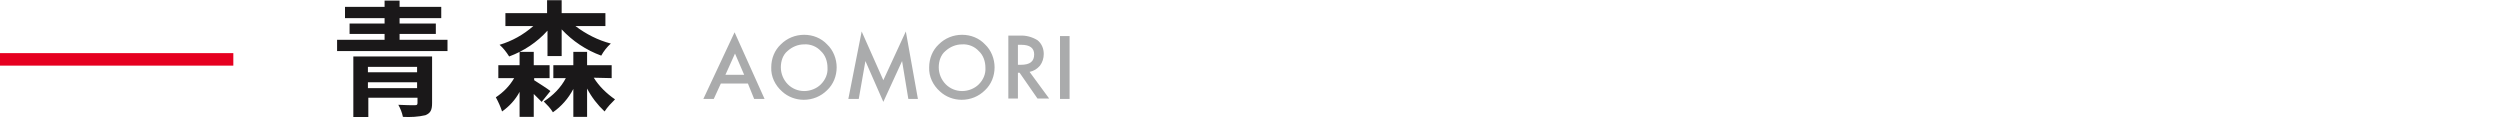<?xml version="1.0" encoding="utf-8"?>
<!-- Generator: Adobe Illustrator 25.2.1, SVG Export Plug-In . SVG Version: 6.00 Build 0)  -->
<svg version="1.1" id="Layer_1" xmlns="http://www.w3.org/2000/svg" xmlns:xlink="http://www.w3.org/1999/xlink" x="0px" y="0px"
	 viewBox="0 0 600 28.1" style="enable-background:new 0 0 600 28.1;" xml:space="preserve">
<style type="text/css">
	.st0{fill:#1A1819;}
	.st1{fill:#AAABAC;}
	.st2{fill:#E60020;}
</style>
<g id="Group_1025" transform="translate(-210 -2462.249)">
	<path id="Path_767" class="st0" d="M298.3,2483.4v-1.4h11.8v1.4H298.3z M310.1,2478.3v1.3h-11.8v-1.3H310.1z M313.8,2475.8h-19
		v14.6h3.6v-4.7h11.8v1.2c0,0.5-0.1,0.6-0.7,0.6c-0.5,0-2.4,0-3.9-0.1c0.5,0.9,0.9,1.9,1.1,2.9c1.8,0.1,3.7,0,5.4-0.4
		c1.2-0.5,1.6-1.2,1.6-2.9v-11.2H313.8z M305.9,2471.8v-1.4h8.7v-2.5h-8.7v-1.3h10v-2.7h-10v-1.5h-3.6v1.5h-9.5v2.7h9.5v1.3h-8.4
		v2.5h8.4v1.4h-11.4v2.7h26.5v-2.7H305.9z M341.3,2475.7h3.5v-6.4c2.6,2.8,5.9,5,9.5,6.3c0.6-1.1,1.4-2.1,2.3-2.9
		c-3.1-0.8-6-2.3-8.5-4.2h7.2v-3.1h-10.5v-3.1h-3.5v3.1h-10v3.1h6.7c-2.4,2.1-5.1,3.6-8.1,4.5c0.9,0.8,1.6,1.7,2.3,2.8
		c3.5-1.3,6.7-3.4,9.2-6.2v6.1H341.3z M338.1,2481h3.8v-3.1h-3.8v-3.2h-3.4v3.2h-5.1v3.1h3.8c-1.1,1.9-2.6,3.4-4.4,4.6
		c0.6,1.1,1.1,2.2,1.5,3.4c1.7-1.2,3.2-2.8,4.2-4.7v6h3.4v-5.5c0.7,0.7,1.4,1.4,1.9,1.9l2.1-2.6c-0.6-0.5-2.8-1.9-3.9-2.6v-0.5
		H338.1z M356.8,2481v-3.1h-5.9v-3.2h-3.3v3.2h-4.8v3.1h3c-1.2,2.3-3.1,4.2-5.3,5.6c0.8,0.8,1.6,1.6,2.2,2.6c2-1.4,3.7-3.3,4.9-5.6
		v6.7h3.3v-6.8c1.1,2.1,2.5,3.9,4.2,5.5c0.7-1.1,1.6-2,2.5-2.9c-2-1.4-3.8-3.1-5.1-5.2L356.8,2481L356.8,2481z"/>
	<path id="Path_726" class="st1" d="M389.5,2482.3H383l-1.7,3.7h-2.5l7.5-16l7.2,16H391L389.5,2482.3z M388.6,2480.2l-2.2-5.1
		l-2.3,5.1H388.6z M395.1,2478.4c0-2.1,0.8-4.1,2.3-5.5c1.5-1.5,3.5-2.3,5.6-2.3s4.1,0.8,5.5,2.3c1.5,1.4,2.3,3.5,2.3,5.5
		c0,2.1-0.8,4.1-2.3,5.5c-1.5,1.5-3.5,2.3-5.6,2.3c-1.9,0-3.8-0.7-5.2-2C396,2482.7,395,2480.6,395.1,2478.4z M397.4,2478.4
		c0,1.5,0.6,3,1.7,4.1c1,1,2.4,1.6,3.9,1.6s3-0.6,4-1.6c1.1-1.1,1.7-2.5,1.6-4c0-1.5-0.5-3-1.6-4c-1-1.1-2.5-1.7-4-1.6
		c-1.5,0-2.9,0.6-4,1.6C397.9,2475.4,397.4,2476.9,397.4,2478.4L397.4,2478.4z M413.6,2486l3.2-16.2l5.2,11.7l5.4-11.7l2.9,16.2H428
		l-1.5-9.1l-4.5,9.8l-4.3-9.8l-1.6,9.1H413.6z M433,2478.4c0-2.1,0.8-4.1,2.3-5.5c1.5-1.5,3.5-2.3,5.6-2.3s4.1,0.8,5.5,2.3
		c1.5,1.4,2.3,3.5,2.3,5.5c0,2.1-0.8,4.1-2.3,5.5c-1.5,1.5-3.5,2.3-5.6,2.3c-1.9,0-3.8-0.7-5.2-2
		C433.9,2482.7,432.9,2480.6,433,2478.4L433,2478.4z M435.3,2478.4c0,1.5,0.6,3,1.7,4.1c1,1,2.4,1.6,3.9,1.6s3-0.6,4-1.6
		c1.1-1.1,1.7-2.5,1.6-4c0-1.5-0.5-3-1.6-4c-1-1.1-2.5-1.7-4-1.6c-1.5,0-2.9,0.6-4,1.6C435.8,2475.4,435.3,2476.9,435.3,2478.4
		L435.3,2478.4z M457.1,2479.5l4.7,6.4H459l-4.3-6.2h-0.4v6.2H452v-15.1h2.7c1.5-0.1,3,0.3,4.3,1.1c1,0.8,1.5,2,1.5,3.3
		c0,1-0.3,2-0.9,2.8C458.9,2478.8,458.1,2479.3,457.1,2479.5z M454.3,2477.8h0.7c2.2,0,3.2-0.8,3.2-2.5c0-1.5-1-2.3-3.1-2.3h-0.8
		L454.3,2477.8L454.3,2477.8z M466.7,2470.9v15.1h-2.3v-15.1H466.7z"/>
	<rect id="Rectangle_638" x="210" y="2475" class="st2" width="56" height="3"/>
</g>
</svg>
